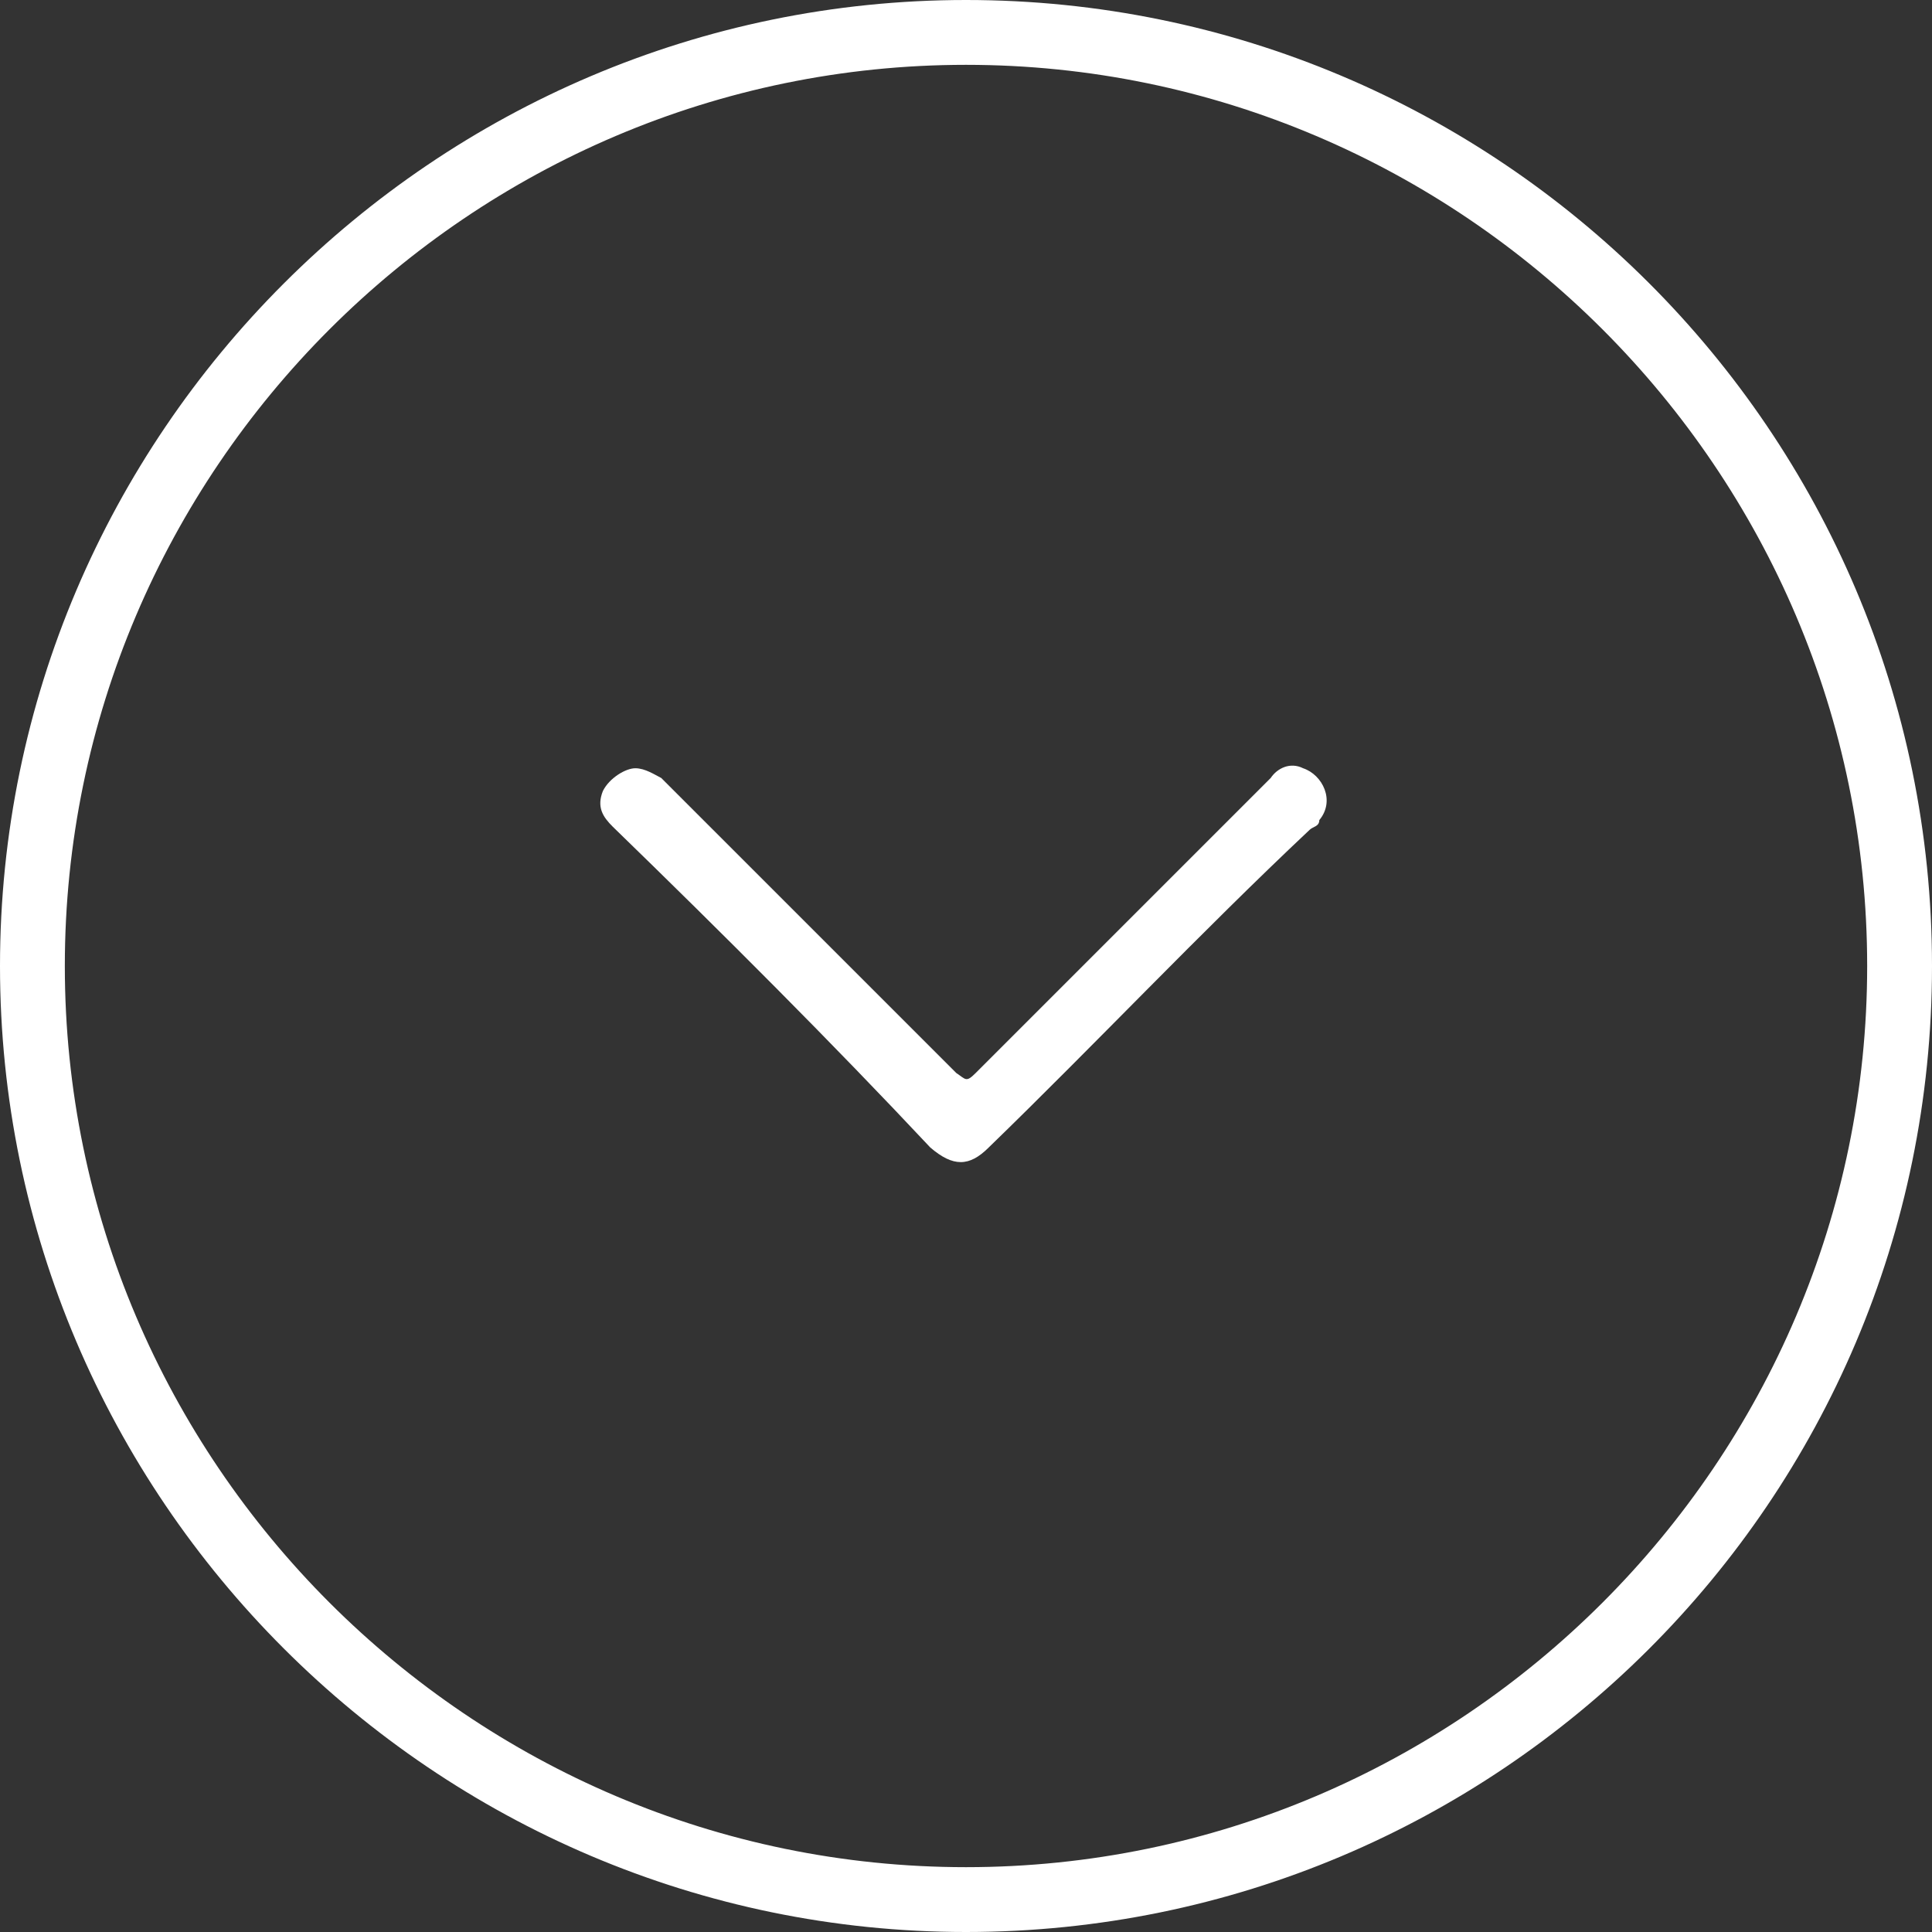 <svg width="45" height="45" viewBox="0 0 45 45" fill="none" xmlns="http://www.w3.org/2000/svg">
<rect x="0" y="0" width="45" height="45" fill="#333333" stroke="none"/>
<path d="M22.5 45C10.117 45 0 34.883 0 22.5C0 10.117 10.117 0 22.5 0C34.883 0 45 10.042 45 22.5C45 34.958 34.883 45 22.5 45ZM22.5 1.51C10.948 1.51 1.51 10.948 1.51 22.5C1.51 34.052 10.948 43.49 22.5 43.49C34.052 43.49 43.49 34.052 43.49 22.5C43.49 10.948 34.052 1.51 22.5 1.51Z" fill="white"/>
<path d="M14.798 17.894C15.025 17.894 15.251 18.045 15.402 18.121C16.384 19.102 17.365 20.084 18.271 20.99C19.631 22.349 20.914 23.633 22.273 24.992C22.5 25.143 22.5 25.218 22.726 24.992C24.991 22.727 27.332 20.386 29.597 18.121C29.748 17.894 30.05 17.743 30.352 17.894C30.805 18.045 31.107 18.649 30.729 19.102C30.729 19.253 30.578 19.253 30.503 19.329C27.936 21.745 25.52 24.312 23.028 26.728C22.575 27.181 22.198 27.181 21.669 26.728C19.404 24.312 16.837 21.745 14.27 19.253C14.043 19.027 13.892 18.8 14.043 18.423C14.194 18.121 14.572 17.894 14.798 17.894Z" fill="white"/>
</svg>
